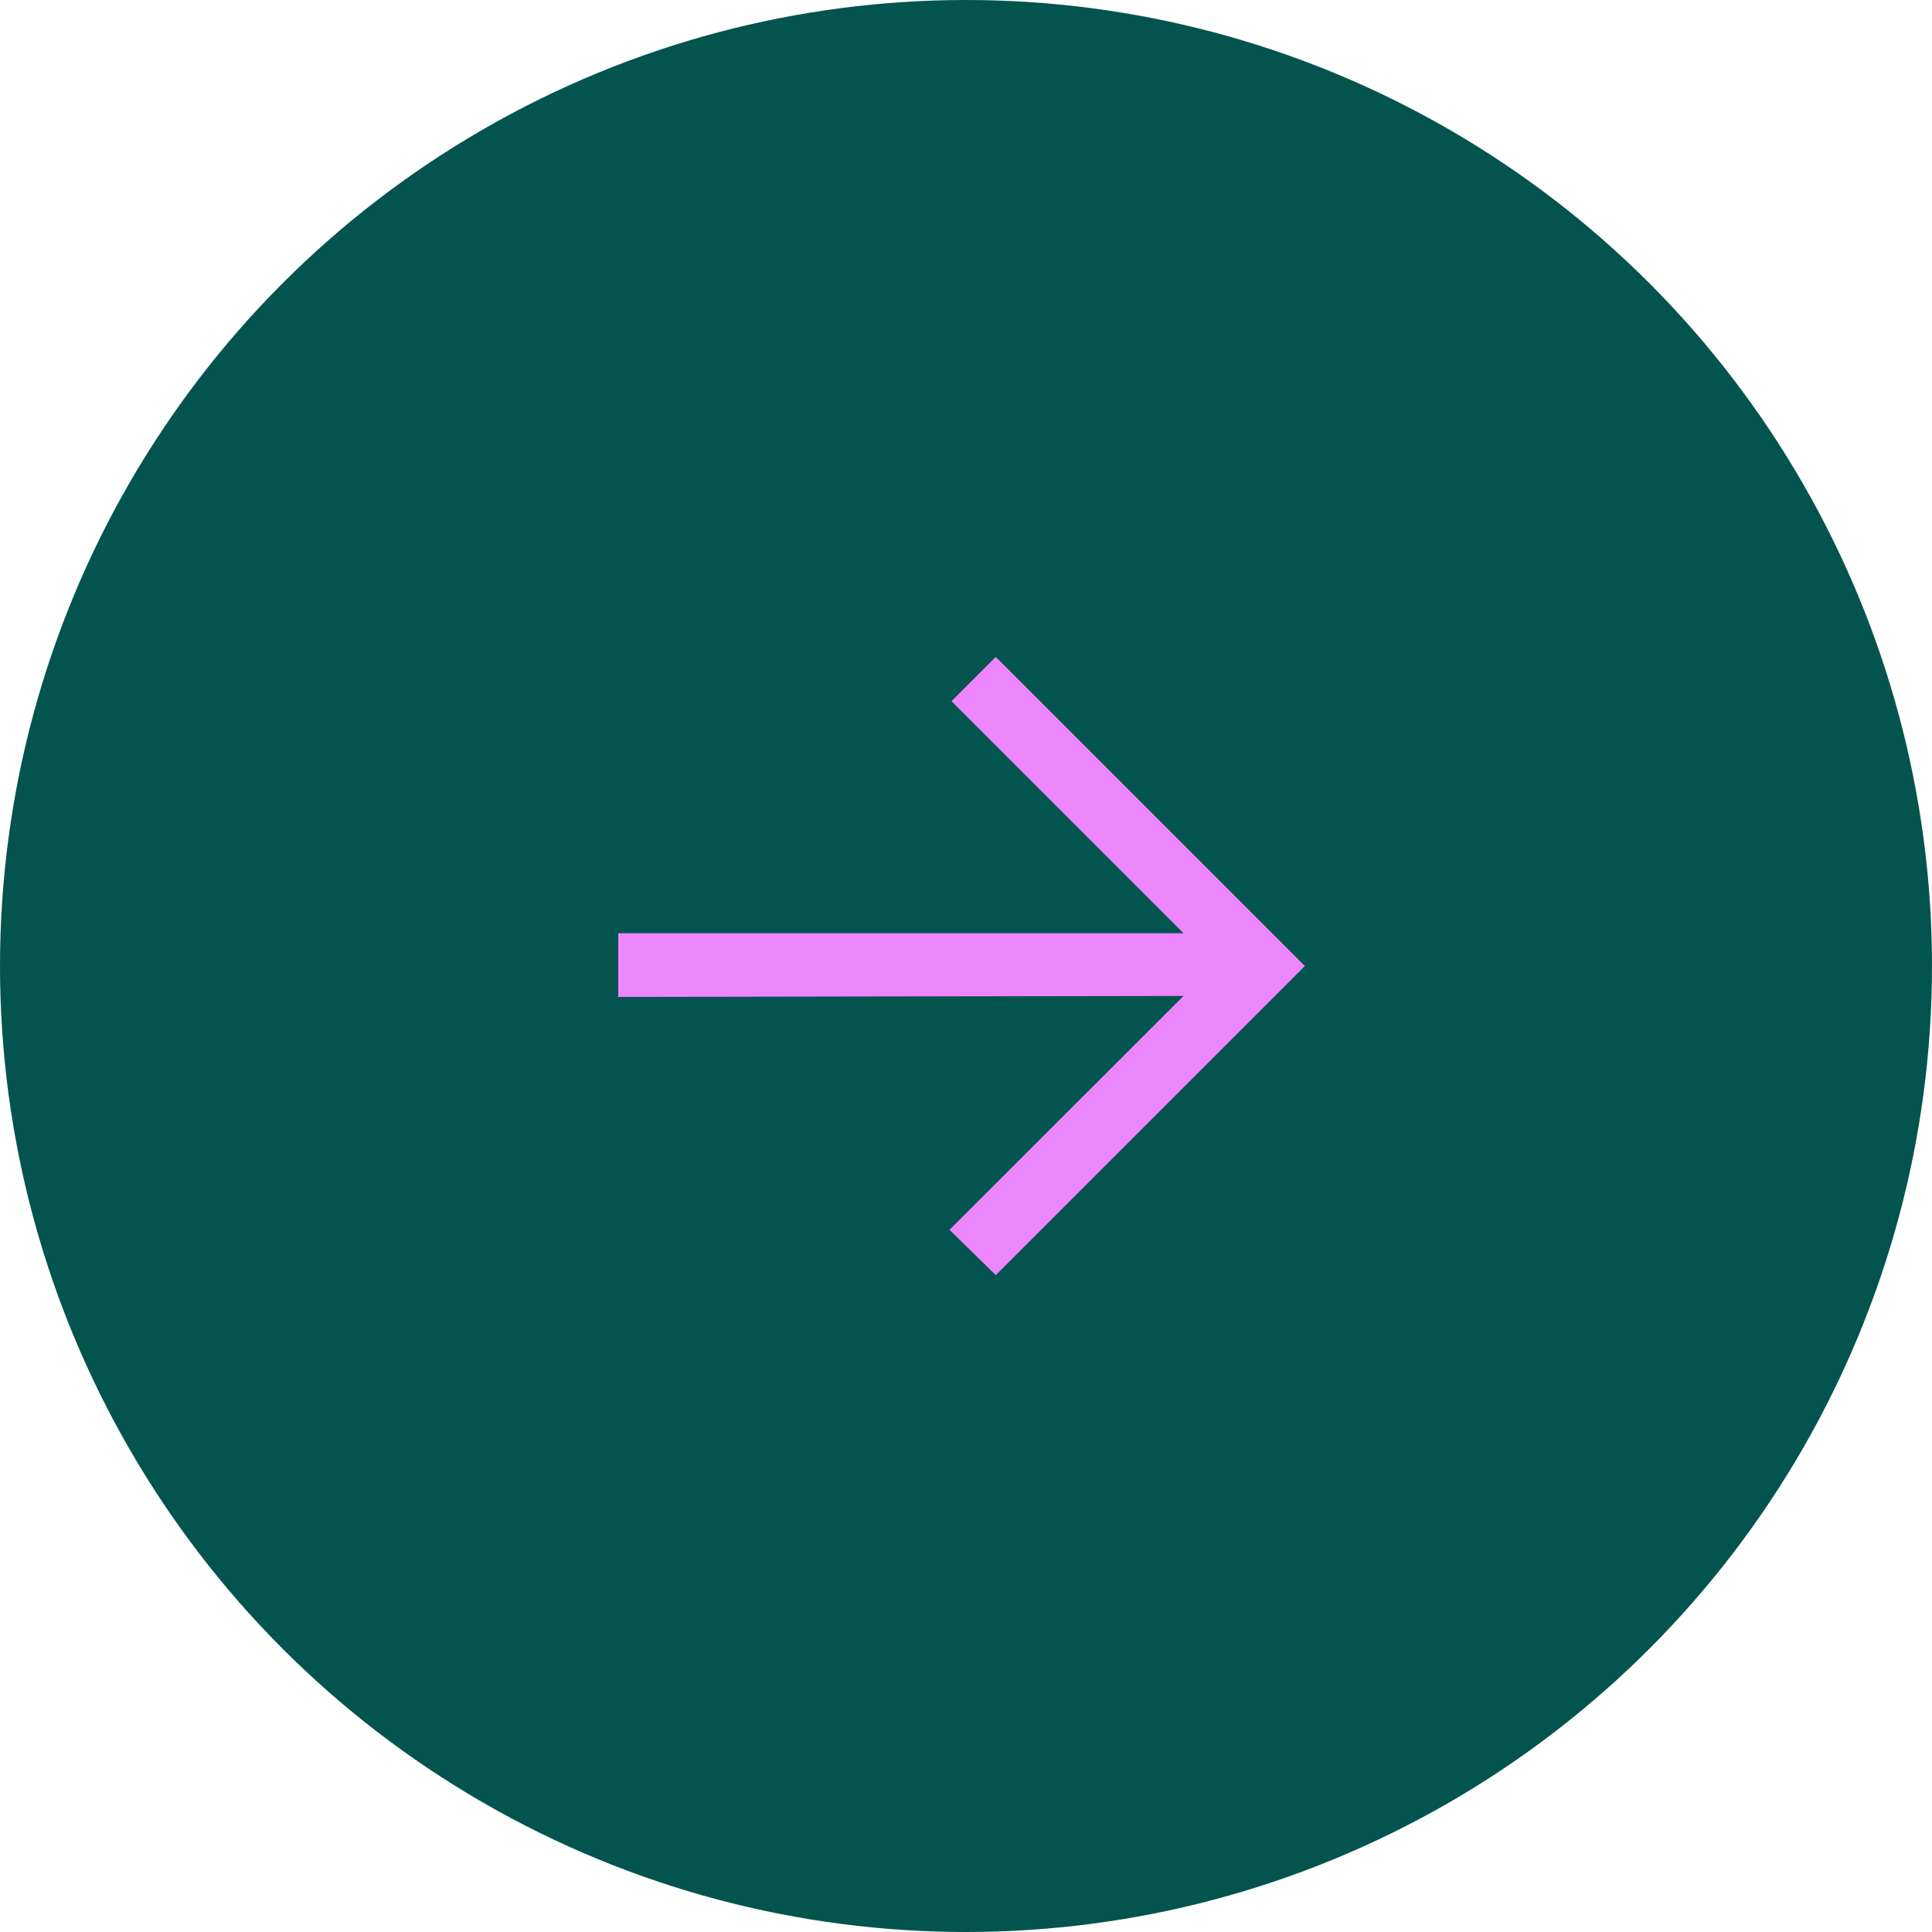 <svg xmlns="http://www.w3.org/2000/svg" width="50" height="50" viewBox="0 0 50 50">
  <g id="Group_131" data-name="Group 131" transform="translate(-709 -3084)">
    <circle id="Ellipse_4" data-name="Ellipse 4" cx="25" cy="25" r="25" transform="translate(709 3084)" fill="#03544f"/>
    <path id="Path_5" data-name="Path 5" d="M9.77,0,8.624,1.146l6.006,6.006H0V8.8l14.629-.025L8.573,14.828,9.77,16l8-8Z" transform="translate(725 3101)" fill="#ed86fc"/>
  </g>
</svg>
